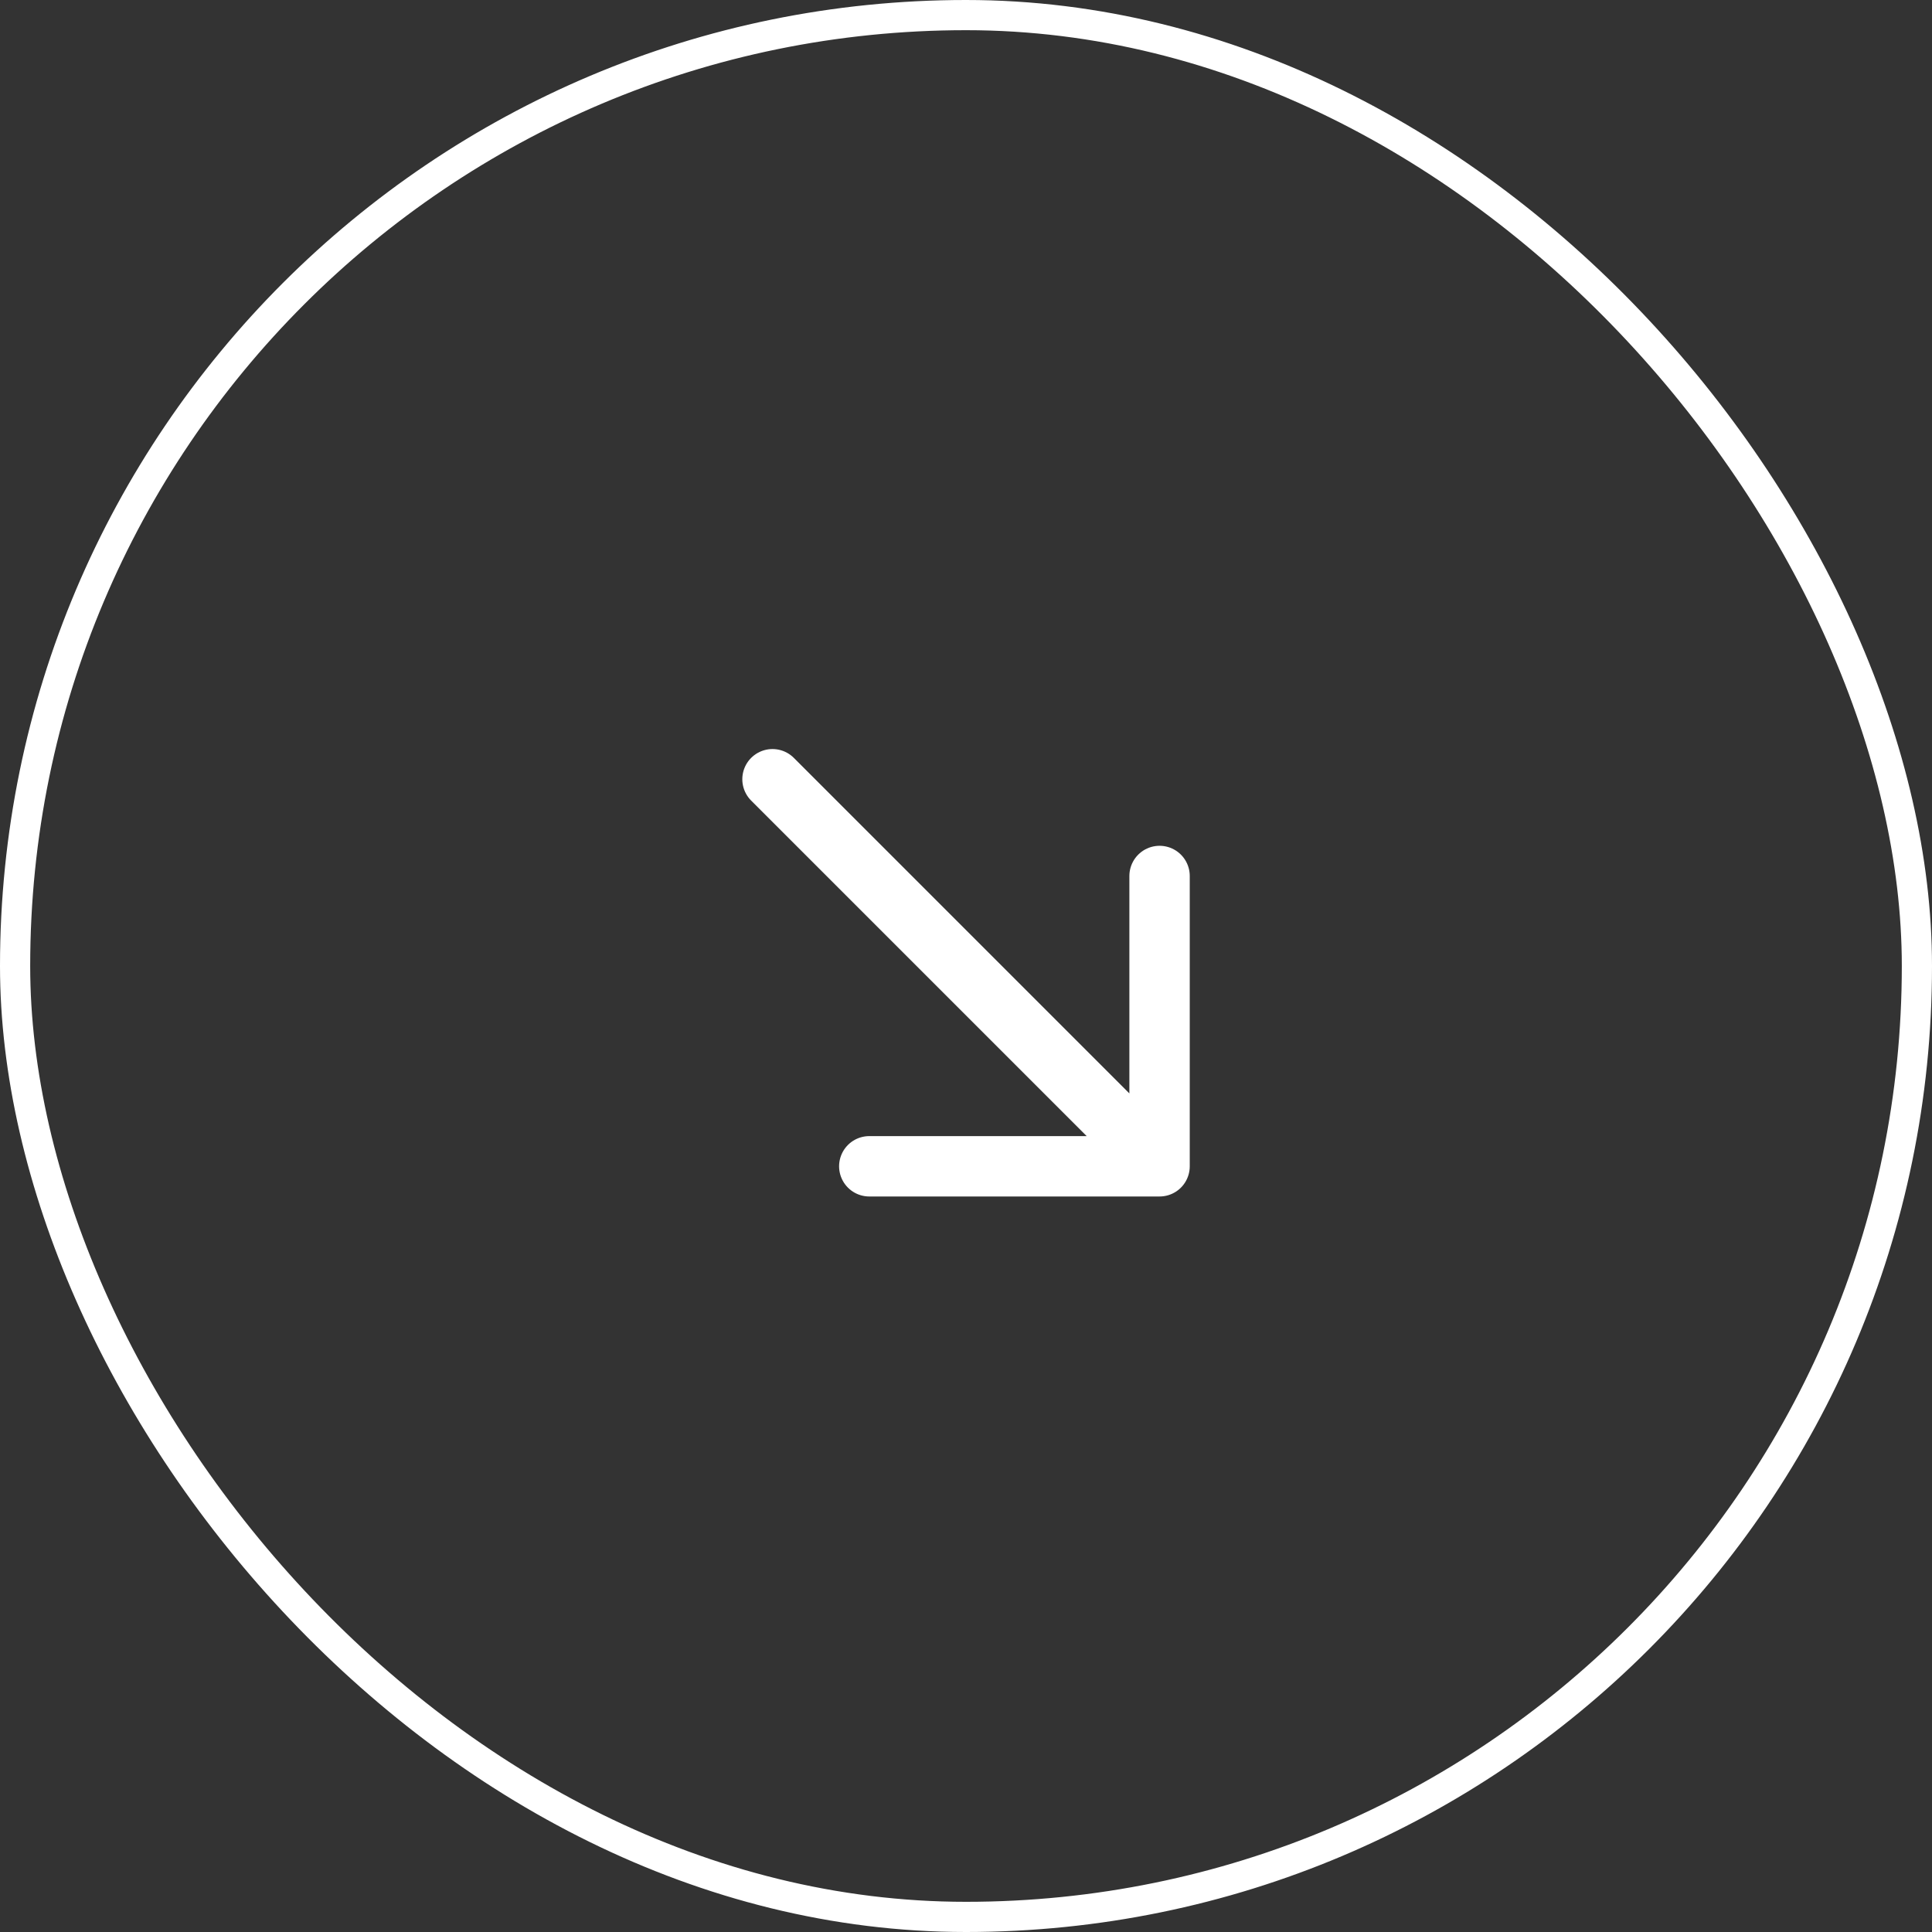 <svg width="64" height="64" viewBox="0 0 64 64" fill="none" xmlns="http://www.w3.org/2000/svg">
<rect x="0" y="0" width="64" height="64" fill="#333333" stroke="none"/>
<g clip-path="url(#clip0_10245_1503)">
<path d="M25.59 25.813L38.412 38.635M38.412 38.635L28.796 38.635M38.412 38.635L38.412 29.018" stroke="white" stroke-width="2" stroke-linecap="round" stroke-linejoin="round"/>
</g>
<rect x="0.5" y="0.5" width="63" height="63" rx="31.5" stroke="white"/>
<defs>
<clipPath id="clip0_10245_1503">
<rect width="64" height="64" rx="32" fill="white"/>
</clipPath>
</defs>
</svg>
